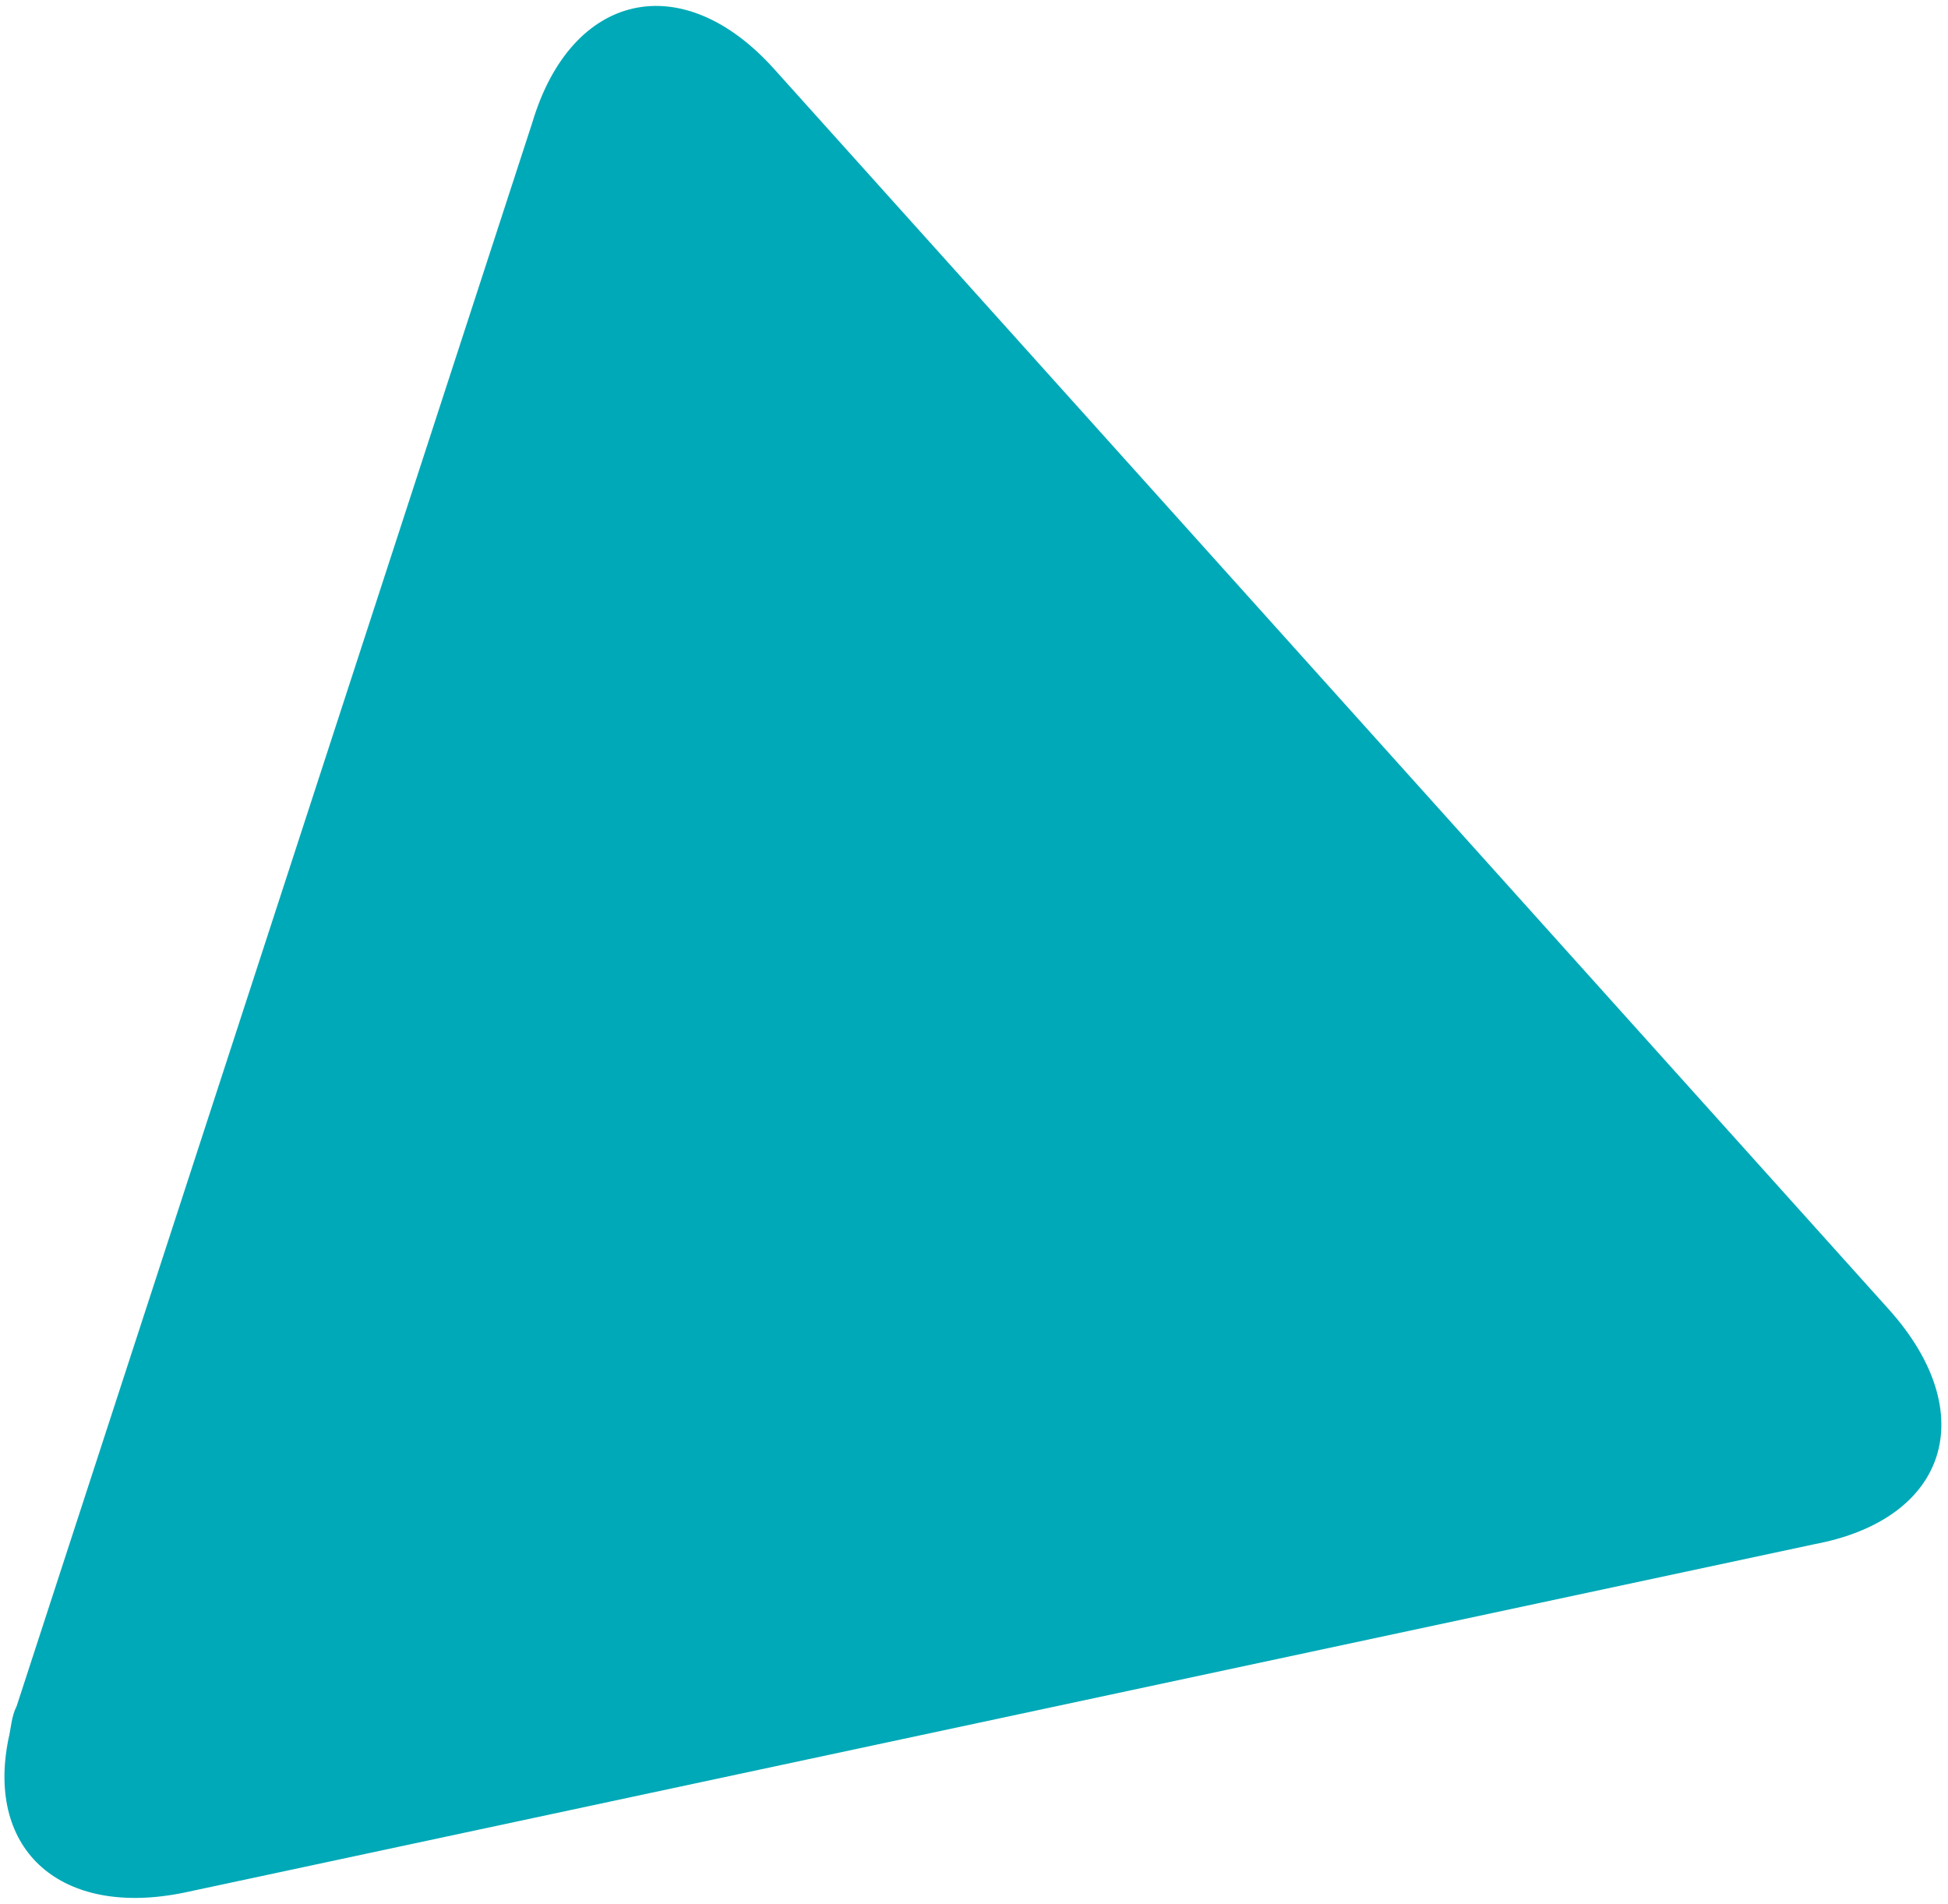 <?xml version="1.0" encoding="utf-8"?>
<!-- Generator: Adobe Illustrator 21.0.2, SVG Export Plug-In . SVG Version: 6.00 Build 0)  -->
<svg version="1.1" id="Calque_1" xmlns="http://www.w3.org/2000/svg" xmlns:xlink="http://www.w3.org/1999/xlink" x="0px" y="0px"
	 viewBox="0 0 69.9 68.3" style="enable-background:new 0 0 69.9 68.3;" xml:space="preserve">
<style type="text/css">
	.st0{fill:#00A9B7;}
</style>
<path class="st0" d="M67.8,47l-40-44.5c-3.3-3.7-7.3-2.8-8.7,1.9l0,0L0.6,61.2c-0.2,0.4-0.2,0.8-0.3,1.2c-0.8,4,1.9,6.4,6.3,5.5
	l58.5-12.5C69.9,54.5,71.1,50.7,67.8,47z"/>
</svg>
